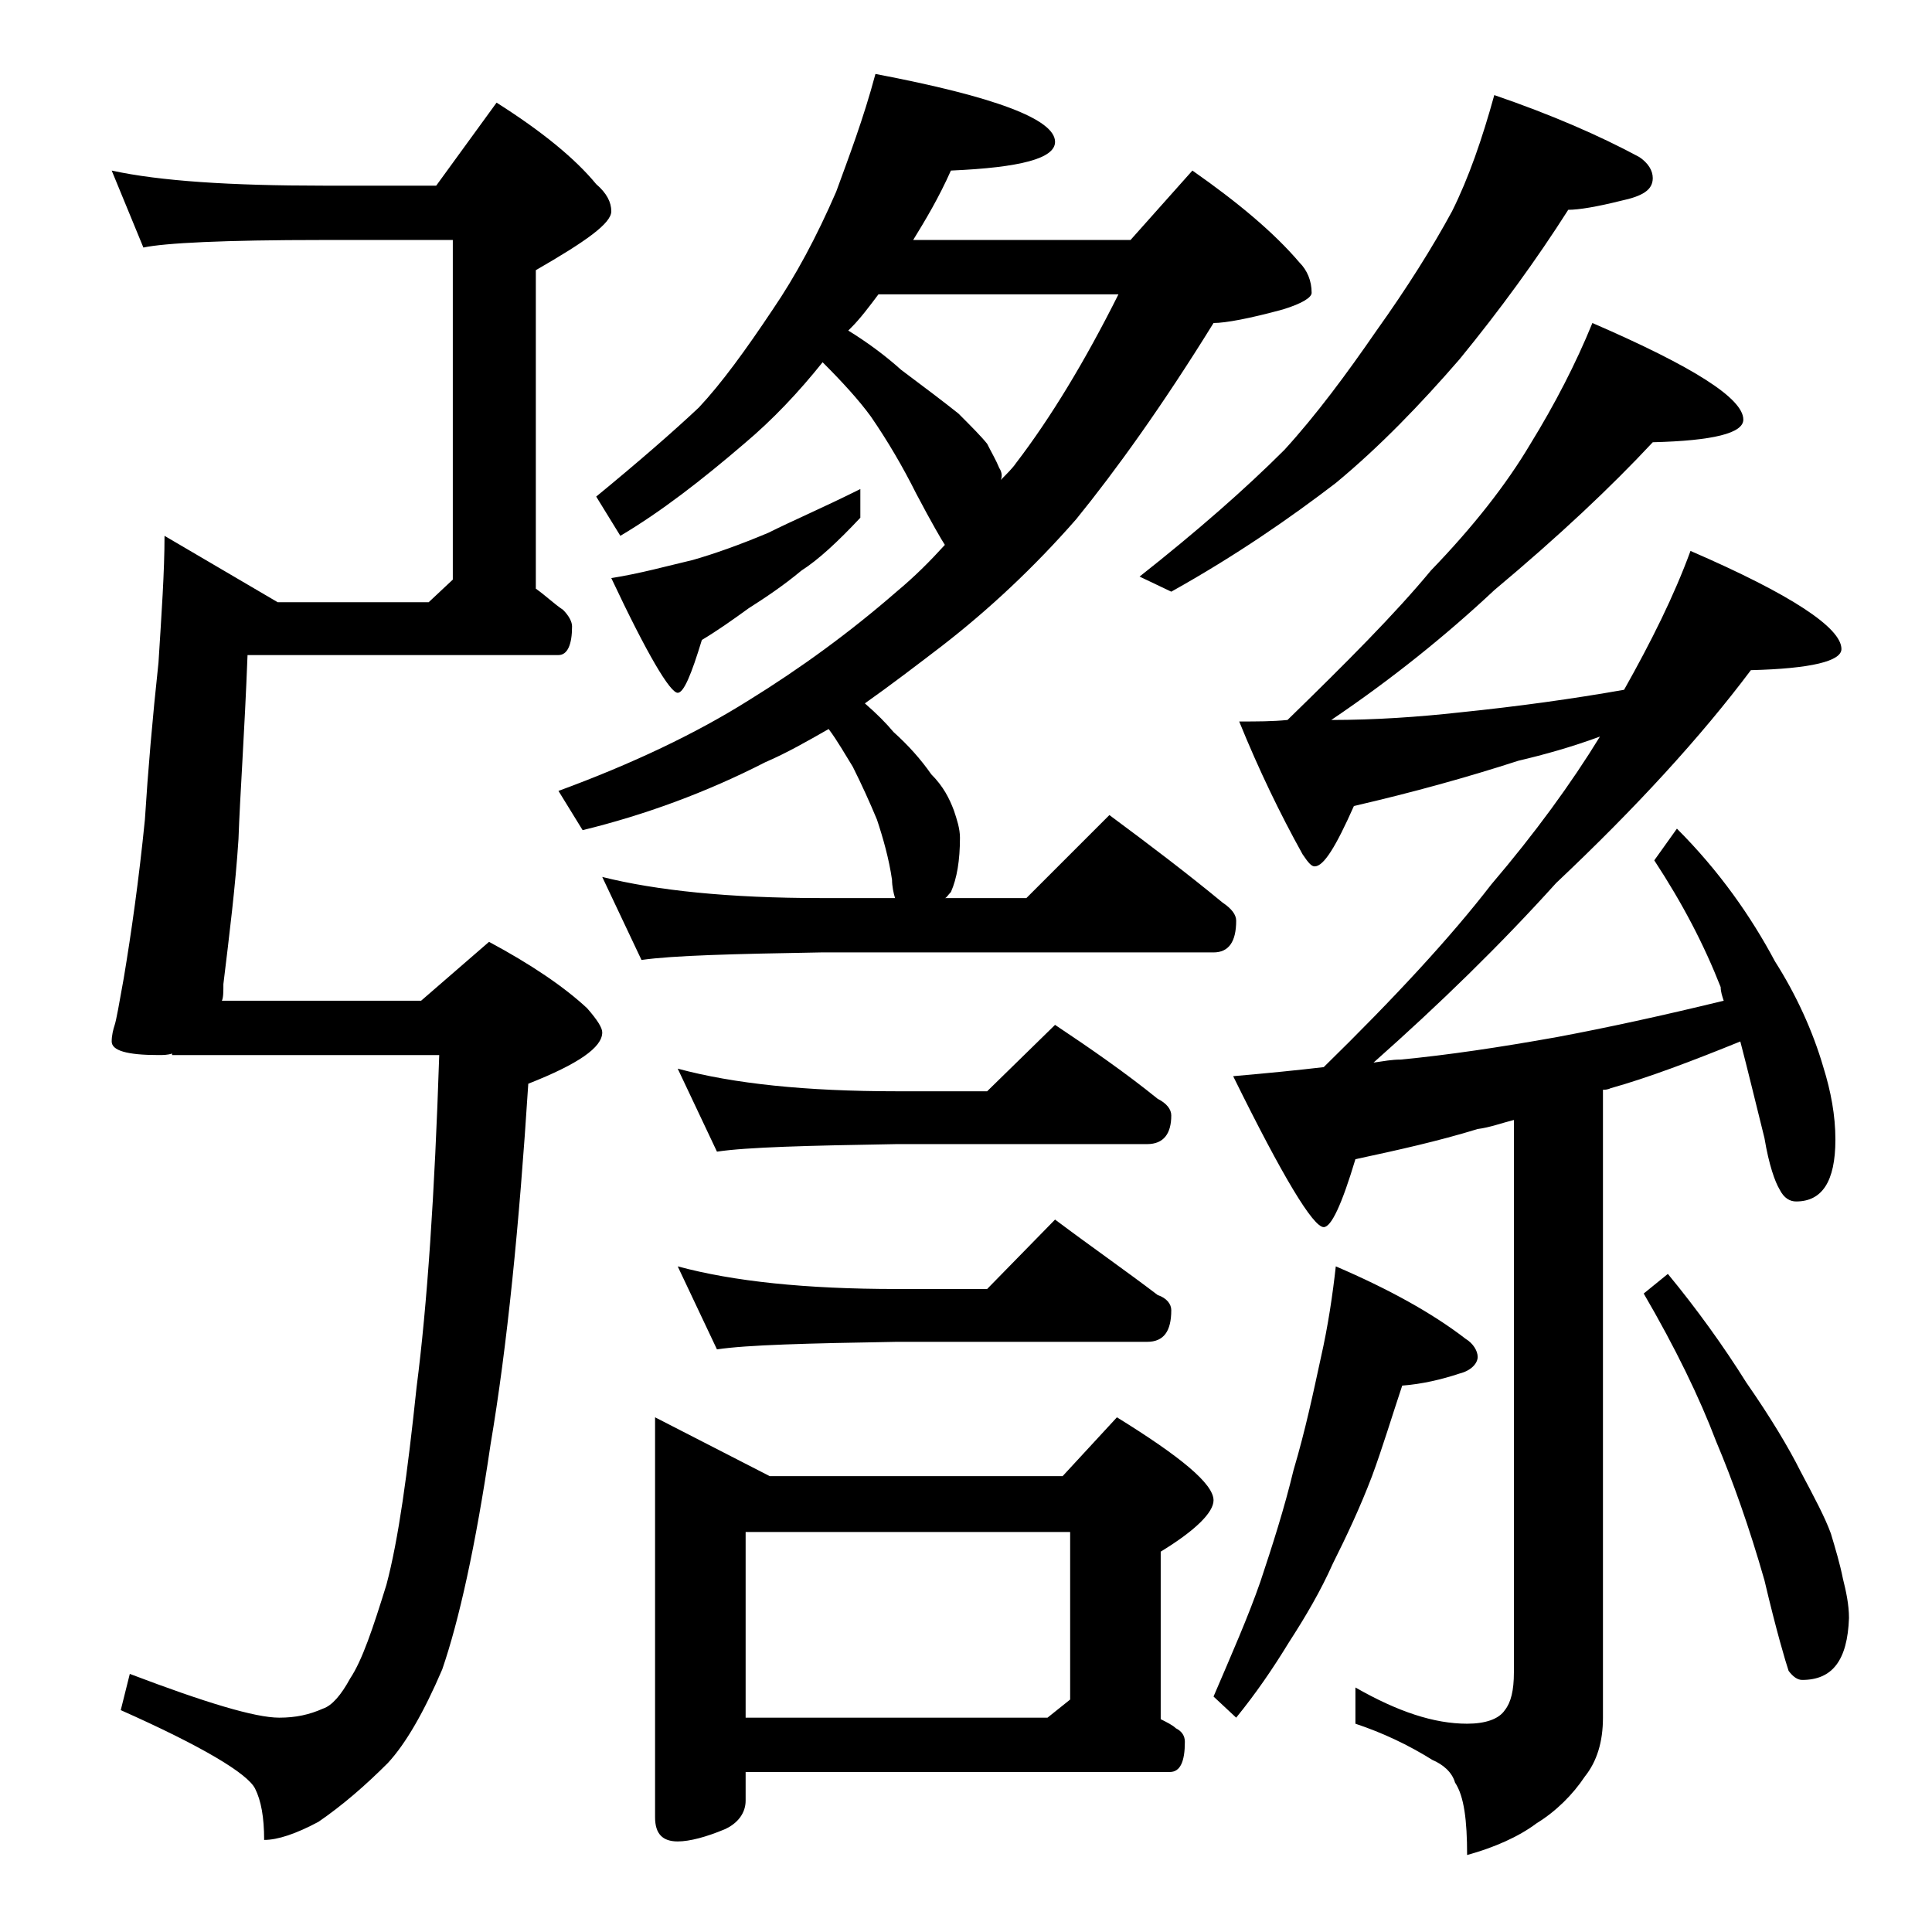 <?xml version="1.0" encoding="utf-8"?>
<!-- Generator: Adobe Illustrator 18.0.0, SVG Export Plug-In . SVG Version: 6.00 Build 0)  -->
<!DOCTYPE svg PUBLIC "-//W3C//DTD SVG 1.1//EN" "http://www.w3.org/Graphics/SVG/1.1/DTD/svg11.dtd">
<svg version="1.1" id="Layer_1" xmlns="http://www.w3.org/2000/svg" xmlns:xlink="http://www.w3.org/1999/xlink" x="0px" y="0px"
	 viewBox="0 0 128 128" enable-background="new 0 0 128 128" xml:space="preserve">
<path d="M7.4,11.3c3.2,0.7,7.9,1,14,1h7.5l4-5.5c3,1.9,5.2,3.7,6.6,5.4c0.7,0.6,1,1.2,1,1.8c0,0.8-1.7,2-5,3.9v21.1
	c0.7,0.5,1.2,1,1.8,1.4c0.4,0.4,0.6,0.8,0.6,1.1c0,1.2-0.3,1.9-0.9,1.9H16.4c-0.2,5.2-0.5,9.3-0.6,12.2c-0.2,3.1-0.6,6.3-1,9.6
	c0,0.5,0,0.9-0.1,1.1h13.2l4.5-3.9c2.8,1.5,5,3,6.5,4.4c0.7,0.8,1,1.3,1,1.6c0,1-1.6,2.1-4.9,3.4c-0.6,9.4-1.4,17.4-2.5,23.9
	c-1,6.8-2.1,11.7-3.2,14.9c-1.2,2.8-2.4,4.9-3.6,6.2c-1.5,1.5-3,2.8-4.6,3.9c-1.5,0.8-2.7,1.2-3.6,1.2c0-1.5-0.2-2.6-0.6-3.4
	c-0.5-1-3.5-2.8-8.9-5.2l0.6-2.4c5,1.9,8.3,2.9,9.9,2.9c1.1,0,2-0.2,2.9-0.6c0.6-0.2,1.2-0.9,1.8-2c0.8-1.2,1.5-3.3,2.4-6.2
	c0.8-3,1.4-7.4,2-13.1c0.7-5.4,1.2-12.8,1.5-22H11.4v-0.1c-0.3,0.1-0.6,0.1-0.9,0.1c-2.1,0-3.1-0.3-3.1-0.9c0-0.4,0.1-0.8,0.2-1.1
	c0.1-0.3,0.3-1.4,0.6-3.1c0.5-3,1-6.5,1.4-10.5c0.2-3.2,0.5-6.7,0.9-10.4c0.2-3.2,0.4-6,0.4-8.4l7.5,4.4h10l1.6-1.5V15.9h-8.6
	c-6.6,0-10.5,0.2-11.9,0.5L7.4,11.3z M58,4.9c7.9,1.5,11.9,3,11.9,4.5c0,1.1-2.3,1.7-6.9,1.9c-0.8,1.8-1.7,3.3-2.5,4.6h14.4l4.1-4.6
	c3,2.1,5.4,4.1,7.1,6.1c0.5,0.5,0.8,1.2,0.8,2c0,0.3-0.6,0.7-1.9,1.1c-2.2,0.6-3.8,0.9-4.6,0.9c-3.4,5.5-6.5,9.8-9.1,13
	c-2.8,3.2-5.8,6-8.9,8.4c-1.7,1.3-3.4,2.6-5.1,3.8c0.8,0.7,1.4,1.3,1.9,1.9c1,0.9,1.8,1.8,2.5,2.8c0.8,0.8,1.2,1.6,1.5,2.4
	c0.2,0.6,0.4,1.2,0.4,1.8c0,1.5-0.2,2.7-0.6,3.6c-0.2,0.2-0.3,0.4-0.4,0.4H68l5.5-5.5c2.7,2,5.2,3.9,7.5,5.8
	c0.6,0.4,0.9,0.8,0.9,1.2c0,1.4-0.5,2.1-1.5,2.1h-26c-5.8,0.1-9.8,0.2-11.9,0.5l-2.6-5.5c3.6,0.9,8.4,1.4,14.5,1.4h4.9
	c-0.1-0.3-0.2-0.8-0.2-1.2c-0.2-1.4-0.6-2.8-1-4c-0.5-1.2-1-2.3-1.6-3.5c-0.5-0.8-1-1.7-1.6-2.5c-1.4,0.8-2.8,1.6-4.2,2.2
	c-3.9,2-8,3.5-12.1,4.5L37,52.4c4.9-1.8,9.1-3.8,12.6-6c3.4-2.1,6.7-4.5,9.8-7.2c1.2-1,2.2-2,3.2-3.1c-0.2-0.3-0.9-1.5-1.9-3.4
	c-0.9-1.8-1.9-3.5-3-5.1c-0.8-1.1-1.9-2.3-3.2-3.6c-1.6,2-3.3,3.8-5.2,5.4c-2.8,2.4-5.5,4.5-8.2,6.1l-1.6-2.6
	c2.8-2.3,5.1-4.3,6.8-5.9c1.5-1.6,3.1-3.8,4.9-6.5c1.5-2.2,2.9-4.8,4.2-7.8C56.2,10.5,57.2,7.9,58,4.9z M57,32.4v1.9
	c-1.5,1.6-2.8,2.8-3.9,3.5c-1.2,1-2.4,1.8-3.5,2.5c-1.1,0.8-2.1,1.5-3.1,2.1c-0.7,2.3-1.2,3.5-1.6,3.5c-0.5,0-2-2.5-4.4-7.6
	c1.9-0.3,3.7-0.8,5.4-1.2c1.4-0.4,3.1-1,5-1.8C52.5,34.5,54.6,33.6,57,32.4z M43.4,93.9l7.6,3.9h19.4l3.6-3.9
	c4.2,2.6,6.4,4.4,6.4,5.5c0,0.8-1.2,2-3.5,3.4v11.1c0.4,0.2,0.8,0.4,1,0.6c0.4,0.2,0.6,0.5,0.6,0.9c0,1.3-0.3,2-1,2H49.4v1.9
	c0,0.8-0.5,1.5-1.4,1.9c-1.2,0.5-2.3,0.8-3.1,0.8c-1,0-1.5-0.5-1.5-1.6V93.9z M44.9,70.8c3.7,1,8.5,1.5,14.5,1.5h6l4.5-4.4
	c2.4,1.6,4.7,3.2,6.8,4.9c0.6,0.3,0.9,0.7,0.9,1.1c0,1.2-0.5,1.9-1.6,1.9H59.4c-5.9,0.1-9.9,0.2-11.9,0.5L44.9,70.8z M44.9,83.9
	c3.7,1,8.5,1.5,14.5,1.5h6l4.5-4.6c2.4,1.8,4.7,3.4,6.8,5c0.6,0.2,0.9,0.6,0.9,1c0,1.4-0.5,2.1-1.6,2.1H59.4
	c-5.9,0.1-9.9,0.2-11.9,0.5L44.9,83.9z M49.4,113.8h20l1.5-1.2v-11.1H49.4V113.8z M56.2,21.9c1.3,0.8,2.5,1.7,3.5,2.6
	c1.6,1.2,2.8,2.1,3.8,2.9c0.8,0.8,1.5,1.5,1.9,2c0.3,0.6,0.6,1.1,0.8,1.6c0.2,0.3,0.2,0.6,0.1,0.8c0.4-0.4,0.8-0.8,1-1.1
	c2.3-3,4.6-6.8,6.8-11.2H58.2c-0.6,0.8-1.2,1.6-1.8,2.2L56.2,21.9z M99,6.3c3.8,1.3,7,2.7,9.6,4.1c0.6,0.4,0.9,0.9,0.9,1.4
	c0,0.8-0.7,1.2-2.1,1.5c-1.6,0.4-2.8,0.6-3.5,0.6c-2.1,3.3-4.5,6.6-7.2,9.9c-2.6,3-5.3,5.8-8.2,8.2c-3,2.3-6.6,4.8-10.9,7.2l-2.1-1
	c3.8-3,7-5.8,9.6-8.4c2.1-2.3,4.1-5,6.1-7.9c2-2.8,3.7-5.5,5-7.9C97.3,11.8,98.2,9.2,99,6.3z M88.5,83.9c3.5,1.5,6.4,3.1,8.6,4.8
	c0.5,0.3,0.8,0.8,0.8,1.2s-0.4,0.9-1.2,1.1c-1.2,0.4-2.5,0.7-3.8,0.8c-0.7,2.1-1.3,4.1-2,6c-0.8,2.1-1.7,4-2.6,5.8
	c-0.8,1.8-1.8,3.5-2.9,5.2c-1.1,1.8-2.2,3.4-3.5,5l-1.5-1.4c1.2-2.8,2.3-5.3,3.1-7.6c0.8-2.4,1.6-4.9,2.2-7.4
	c0.8-2.7,1.3-5.1,1.8-7.4C88,87.8,88.3,85.7,88.5,83.9z M105.5,21.4c6.7,2.9,10,5,10,6.4c0,0.9-2,1.4-6,1.5c-2.8,3-6.2,6.2-10.5,9.8
	c-3.2,3-6.8,5.9-10.8,8.6c2.9,0,5.8-0.2,8.5-0.5c3.9-0.4,7.5-0.9,10.9-1.5c1.8-3.2,3.3-6.2,4.4-9.2c6.7,2.9,10,5.1,10,6.5
	c0,0.8-2,1.3-6,1.4c-3.3,4.4-7.6,9.1-12.9,14.1c-3.7,4.1-7.7,8-12.1,11.9c0.7-0.1,1.2-0.2,1.8-0.2c3.1-0.3,6.5-0.8,10.4-1.5
	c3.2-0.6,6.9-1.4,11-2.4c-0.1-0.3-0.2-0.6-0.2-0.9c-1.1-2.8-2.5-5.5-4.4-8.4l1.5-2.1c2.8,2.8,4.9,5.8,6.5,8.8c1.4,2.2,2.5,4.6,3.2,7
	c0.5,1.6,0.8,3.2,0.8,4.8c0,2.8-0.9,4.1-2.6,4.1c-0.4,0-0.8-0.2-1.1-0.8c-0.3-0.5-0.7-1.6-1-3.4c-0.6-2.4-1.1-4.5-1.6-6.4
	c-3.2,1.3-6.1,2.4-8.6,3.1c-0.2,0.1-0.4,0.1-0.5,0.1v41.6c0,1.6-0.4,2.9-1.2,3.9c-0.8,1.2-1.9,2.3-3.2,3.1c-1.2,0.9-2.8,1.6-4.6,2.1
	c0-2.3-0.2-3.9-0.8-4.8c-0.2-0.7-0.8-1.2-1.5-1.5c-1.6-1-3.3-1.8-5.1-2.4v-2.4c2.8,1.6,5.2,2.4,7.4,2.4c1.2,0,2.1-0.3,2.5-0.9
	c0.4-0.5,0.6-1.3,0.6-2.5V74.2c-0.8,0.2-1.6,0.5-2.4,0.6c-2.6,0.8-5.3,1.4-8.1,2c-0.9,3-1.6,4.5-2.1,4.5c-0.7,0-2.7-3.3-6-10
	c2.3-0.2,4.3-0.4,6-0.6c4.7-4.6,8.4-8.6,11.1-12.1c2.9-3.4,5.3-6.7,7.2-9.8c-1.9,0.7-3.7,1.2-5.4,1.6c-3.4,1.1-7,2.1-10.9,3
	c-1.2,2.7-2,4-2.6,4c-0.2,0-0.4-0.2-0.8-0.8c-1.5-2.7-2.9-5.6-4.2-8.8c1.2,0,2.2,0,3.2-0.1c3.9-3.8,7.1-7,9.5-9.9
	c2.8-2.9,5-5.7,6.6-8.4C103,26.8,104.4,24.1,105.5,21.4z M110.5,84.4c1.9,2.3,3.7,4.8,5.2,7.2c1.6,2.3,2.8,4.3,3.6,5.9
	c0.9,1.7,1.6,3,2,4.1c0.3,1,0.6,2,0.8,3c0.2,0.8,0.4,1.7,0.4,2.6c-0.1,2.8-1.1,4.1-3.1,4.1c-0.3,0-0.6-0.2-0.9-0.6
	c-0.2-0.6-0.8-2.6-1.6-6c-1-3.5-2.1-6.6-3.2-9.2c-1.1-2.9-2.7-6.2-4.8-9.8L110.5,84.4z"/>
</svg>
